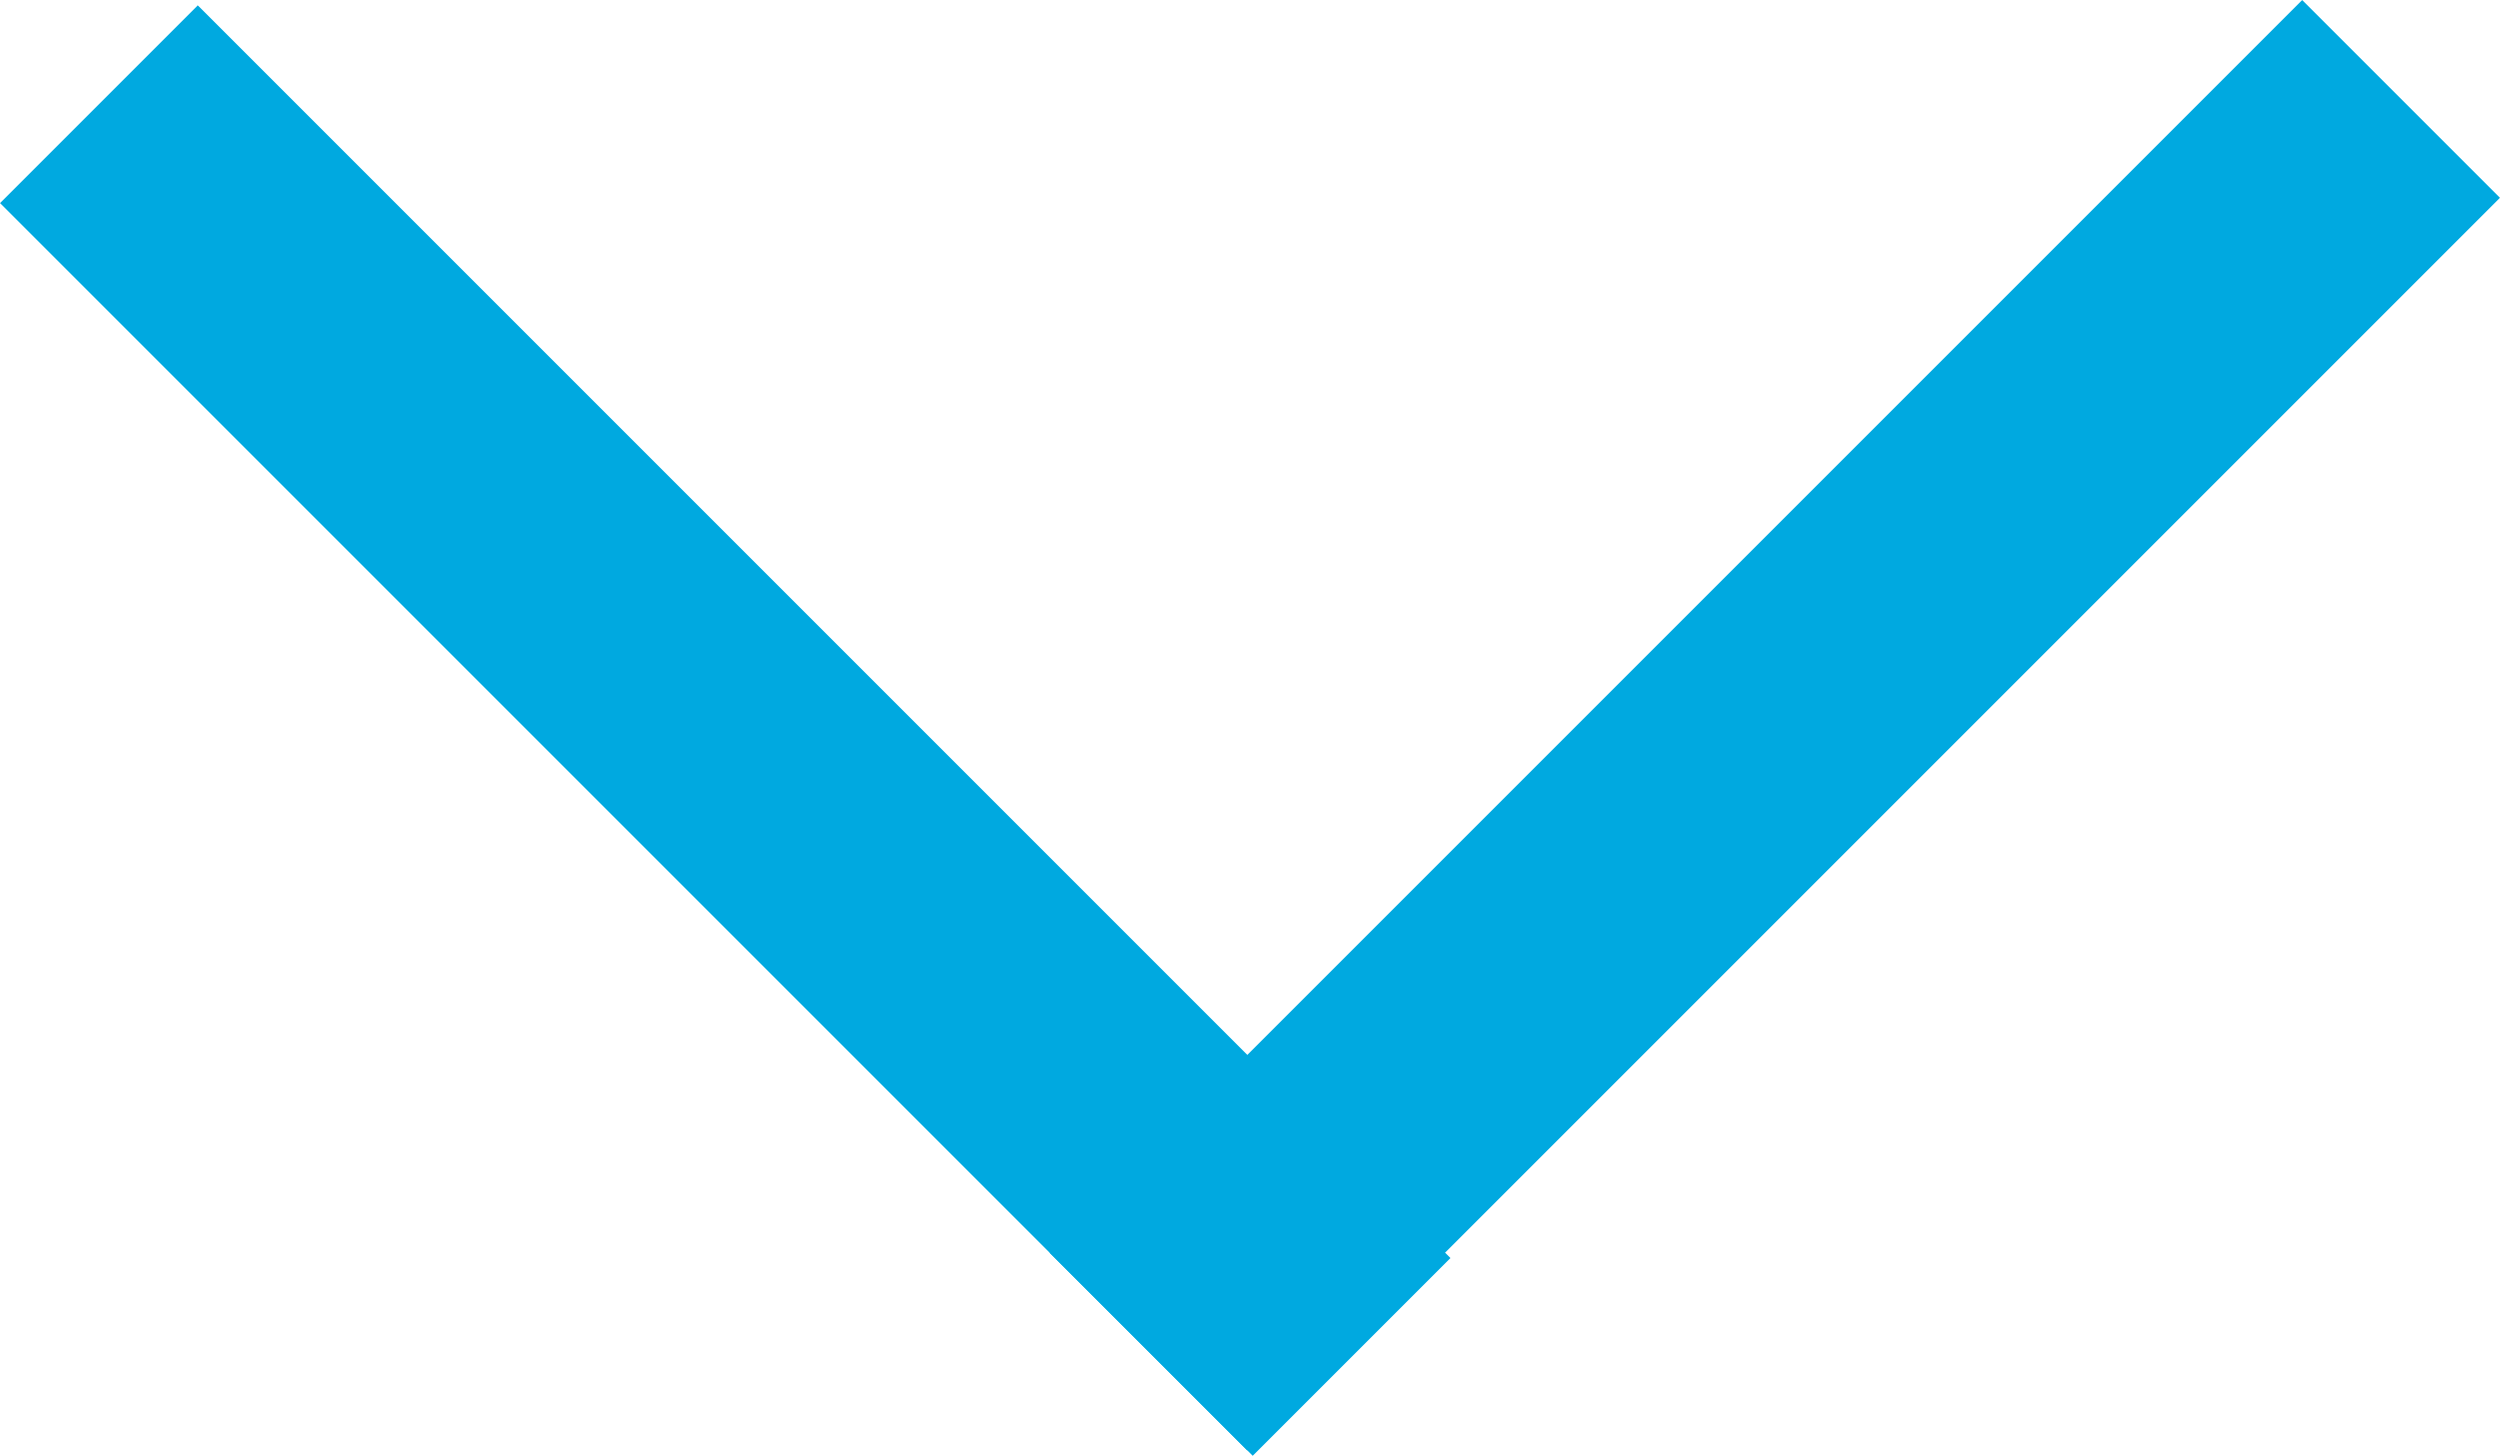 <svg xmlns="http://www.w3.org/2000/svg" width="19.318" height="11.249" viewBox="0 0 19.318 11.249"><g transform="translate(-810.789 -952.117)"><rect width="2.161" height="13.689" transform="translate(820.427 963.325) rotate(-135)" fill="#00a9e0"/><rect width="2.161" height="13.689" transform="translate(821.997 961.838) rotate(135)" fill="#00a9e0"/></g></svg>